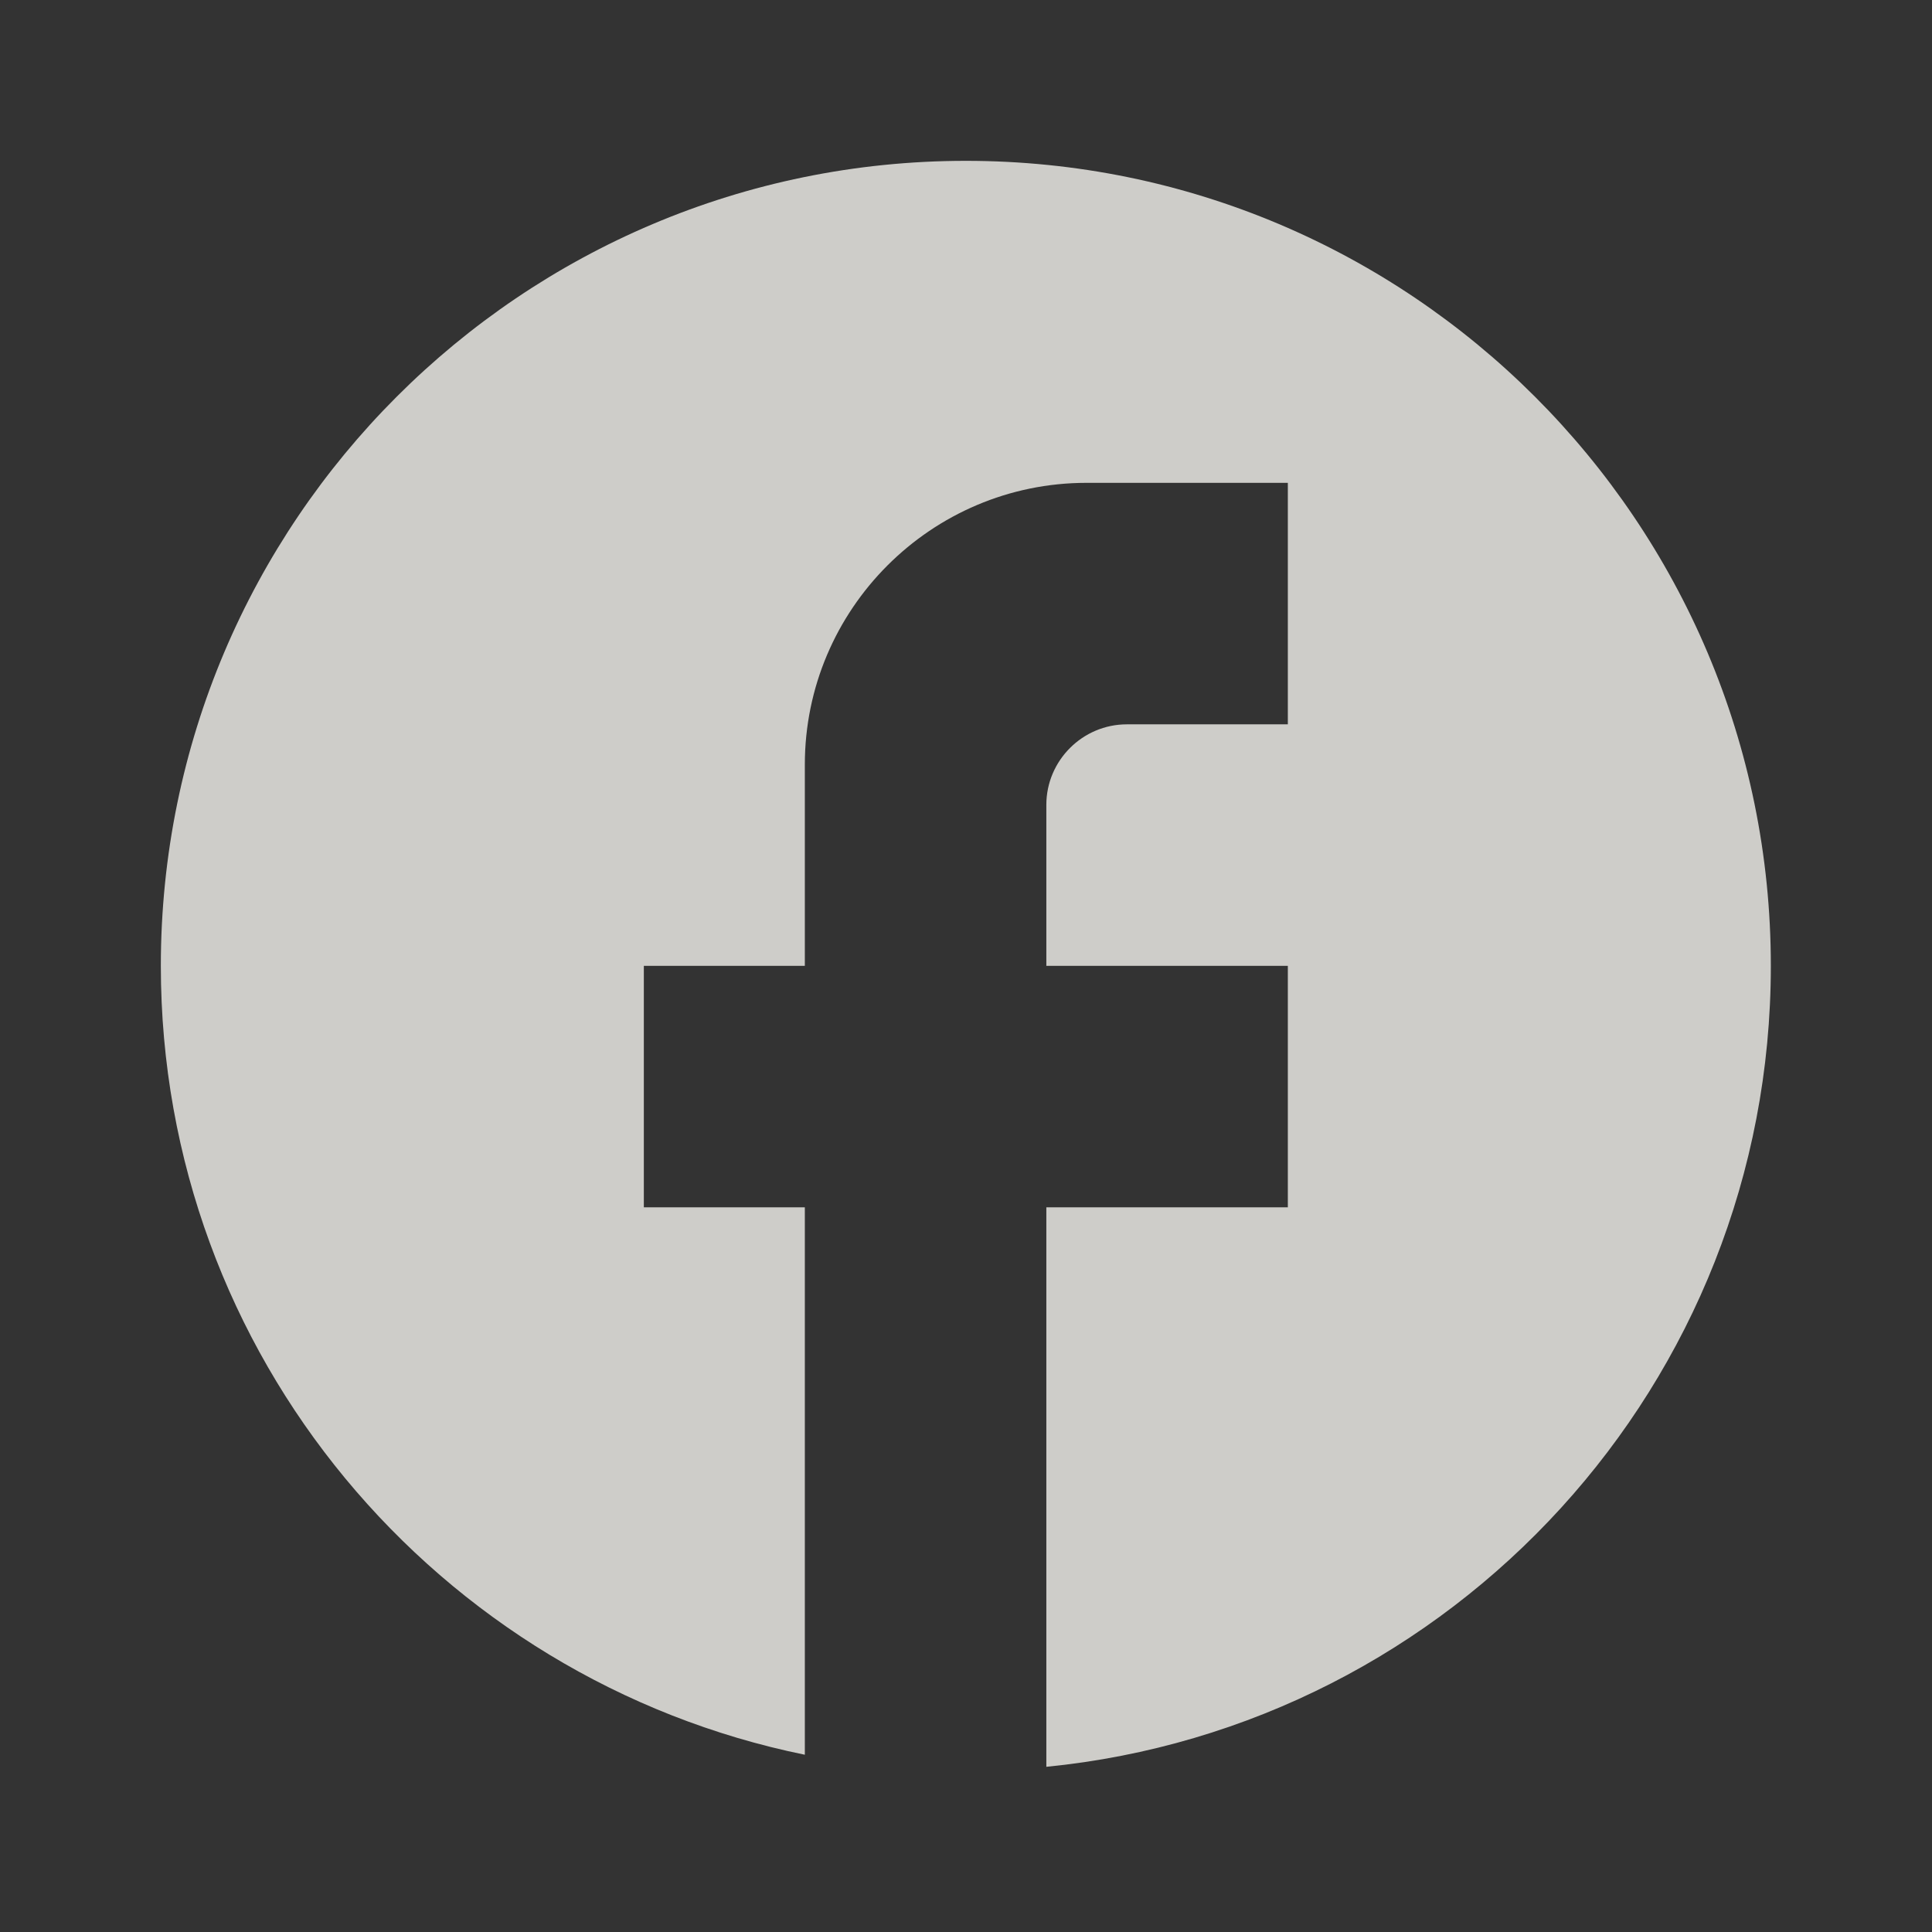 <svg width="24" height="24" viewBox="0 0 24 24" fill="none" xmlns="http://www.w3.org/2000/svg">
<rect x="0" y="0" width="24" height="24" fill="#333333" stroke="none"/>
<path d="M21.998 11.998C21.998 6.478 17.518 1.998 11.998 1.998C6.478 1.998 1.998 6.478 1.998 11.998C1.998 16.838 5.438 20.868 9.998 21.798V14.998H7.998V11.998H9.998V9.498C9.998 7.568 11.568 5.998 13.498 5.998H15.998V8.998H13.998C13.448 8.998 12.998 9.448 12.998 9.998V11.998H15.998V14.998H12.998V21.948C18.048 21.448 21.998 17.188 21.998 11.998Z" fill="#F5F3EF" fill-opacity="0.8"/>
</svg>
